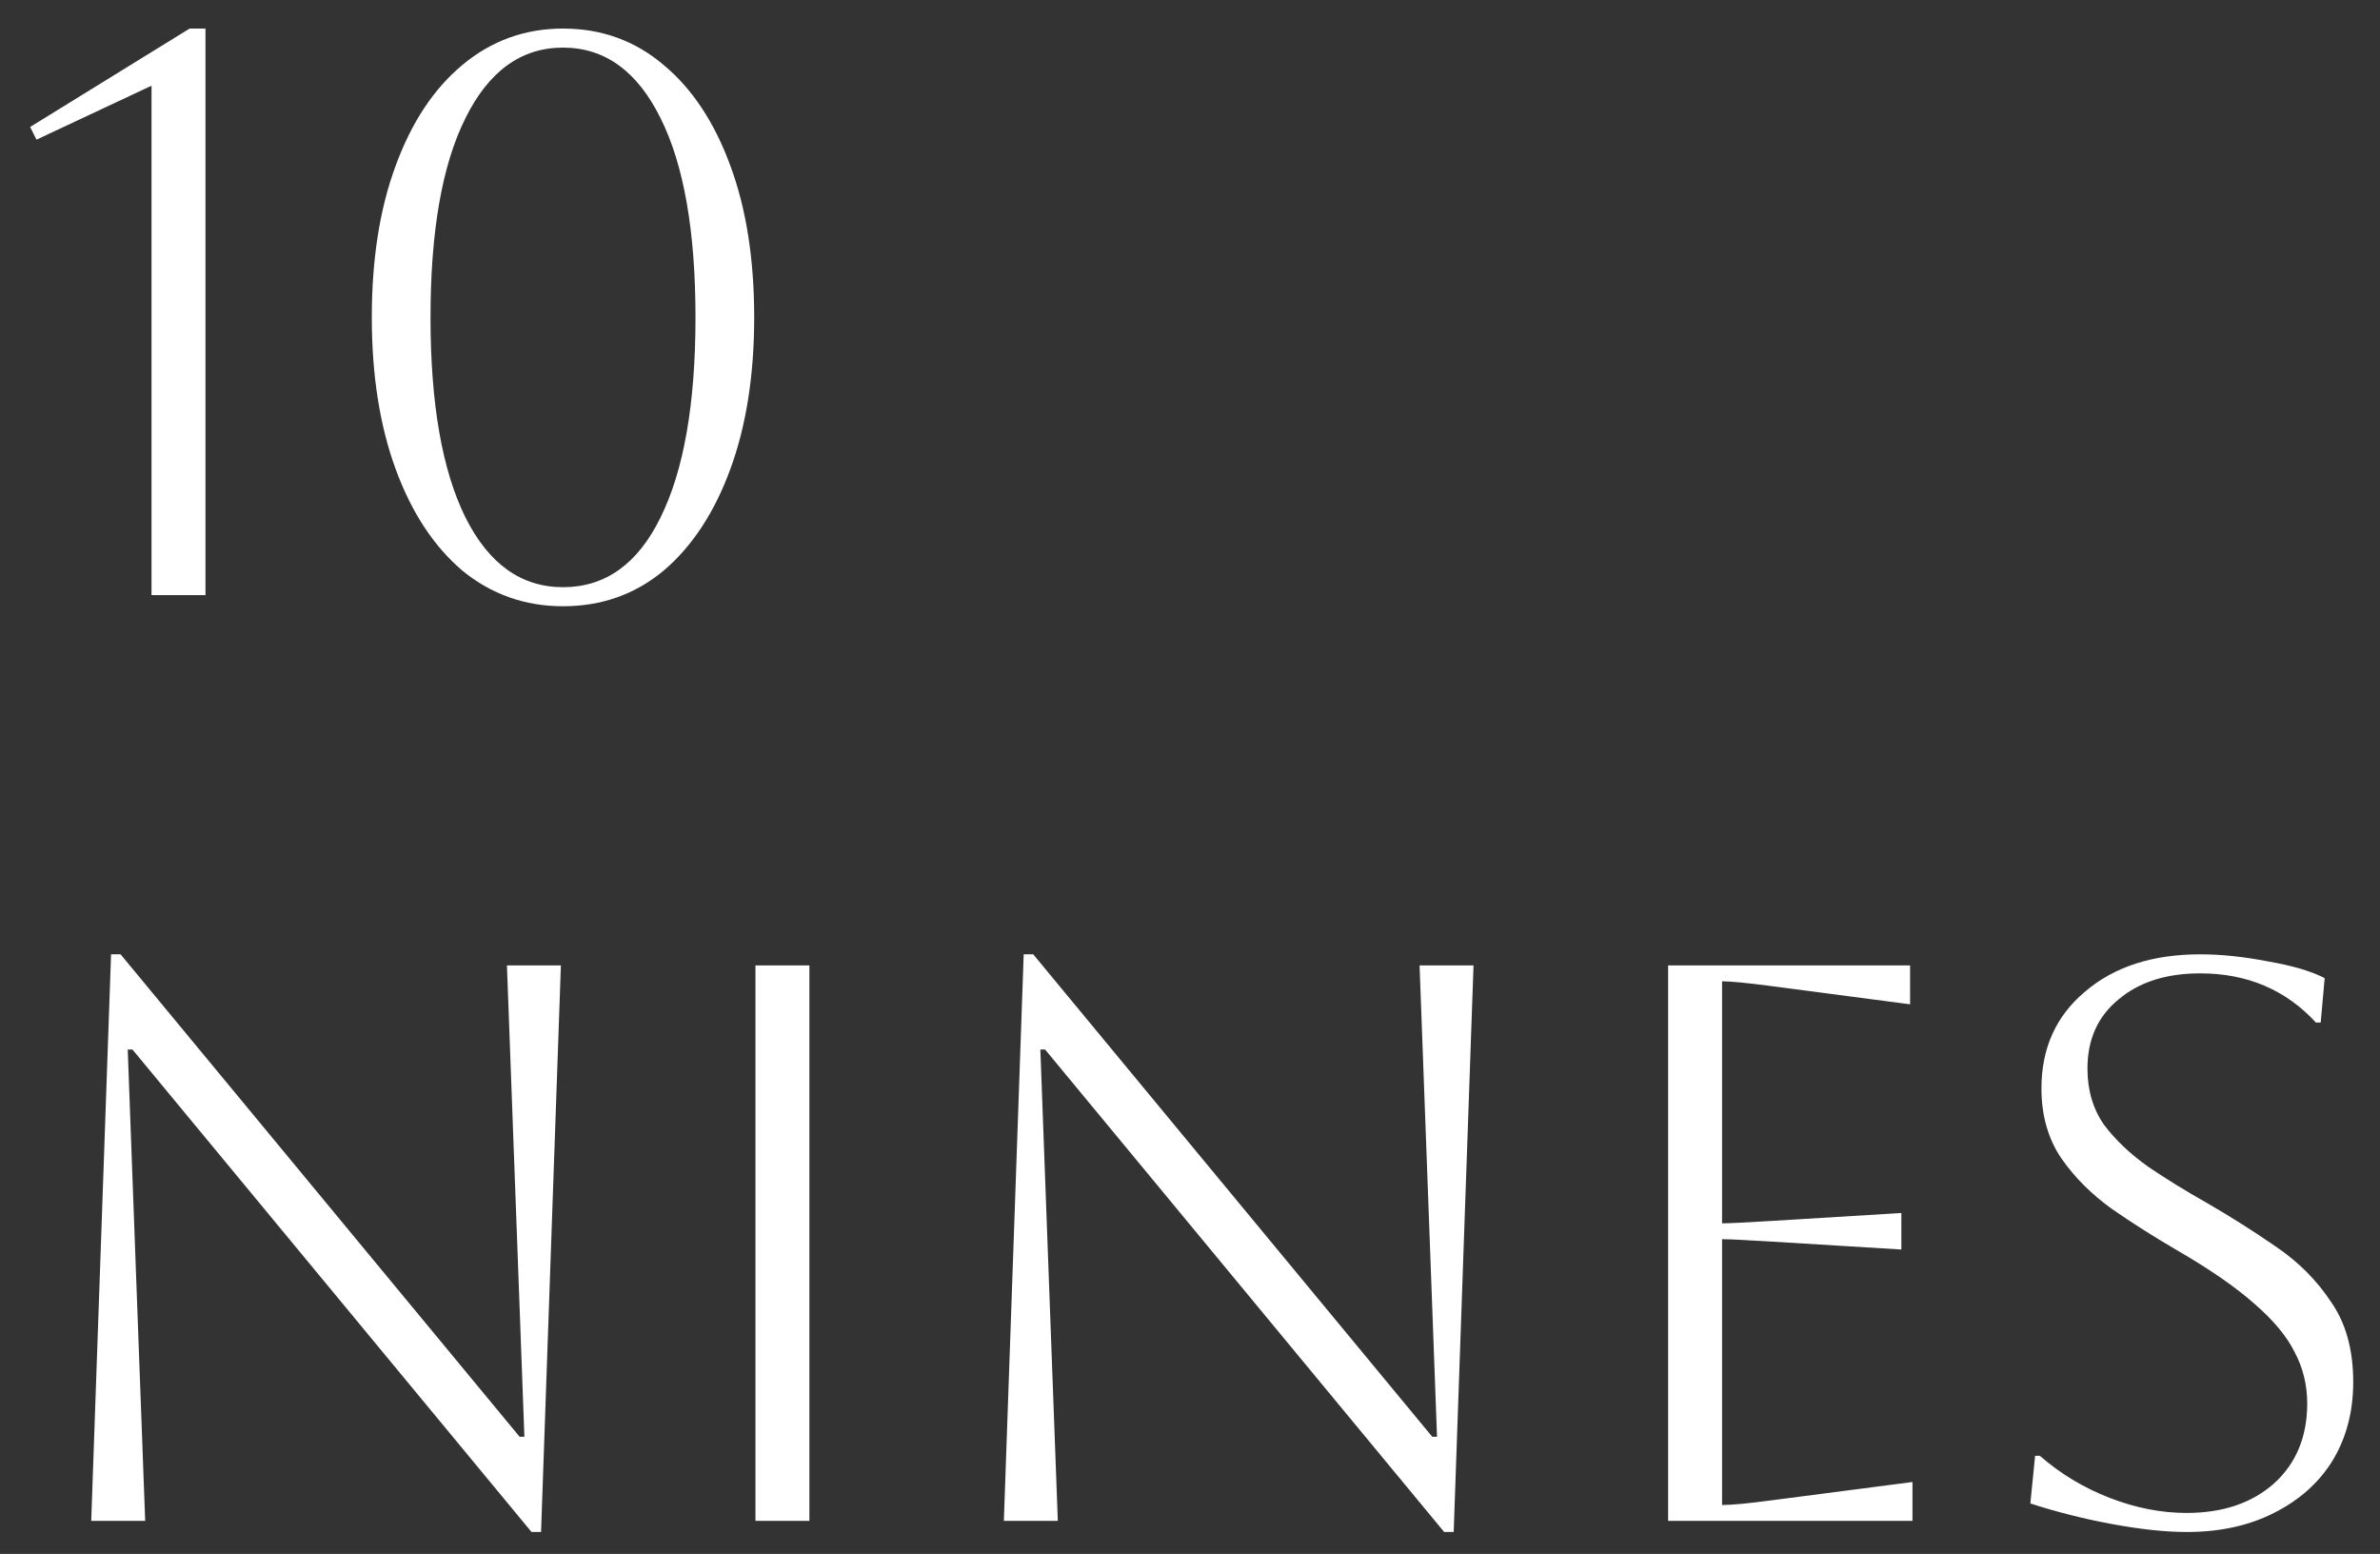 <svg width="72" height="47" viewBox="0 0 72 47" fill="none" xmlns="http://www.w3.org/2000/svg">
<rect x="0" y="0" width="72" height="47" fill="#333333" stroke="none"/>
<path d="M4.584 18V2.592L1.104 4.224L0.912 3.84L5.736 0.864H6.216V18H4.584ZM11.248 9.6C11.248 7.84 11.488 6.312 11.968 5.016C12.448 3.704 13.12 2.688 13.984 1.968C14.864 1.232 15.88 0.864 17.032 0.864C18.2 0.864 19.216 1.232 20.08 1.968C20.944 2.688 21.616 3.704 22.096 5.016C22.576 6.312 22.816 7.84 22.816 9.6C22.816 11.344 22.576 12.872 22.096 14.184C21.616 15.496 20.944 16.52 20.08 17.256C19.216 17.976 18.2 18.336 17.032 18.336C15.88 18.336 14.864 17.976 13.984 17.256C13.12 16.52 12.448 15.496 11.968 14.184C11.488 12.872 11.248 11.344 11.248 9.6ZM13.024 9.6C13.024 12.208 13.376 14.224 14.08 15.648C14.784 17.056 15.768 17.76 17.032 17.76C18.312 17.76 19.296 17.056 19.984 15.648C20.688 14.224 21.04 12.208 21.04 9.6C21.04 6.992 20.688 4.984 19.984 3.576C19.28 2.152 18.296 1.44 17.032 1.44C15.768 1.44 14.784 2.152 14.08 3.576C13.376 4.984 13.024 6.992 13.024 9.6ZM2.76 46L3.36 28.864H3.648L15.72 43.456H15.864L15.336 29.2H16.968L16.368 46.336H16.08L4.008 31.744H3.864L4.392 46H2.76ZM22.854 46V29.2H24.486V46H22.854ZM30.369 46L30.969 28.864H31.257L43.329 43.456H43.473L42.945 29.2H44.577L43.977 46.336H43.689L31.617 31.744H31.473L32.001 46H30.369ZM50.464 46V29.2H57.784V30.376L53.584 29.824C52.848 29.728 52.352 29.68 52.096 29.68V37C52.304 37 52.8 36.976 53.584 36.928L57.52 36.688V37.792L53.584 37.552C52.8 37.504 52.304 37.48 52.096 37.48V45.52C52.384 45.52 52.888 45.472 53.608 45.376L57.856 44.824V46H50.464ZM61.422 45.472L61.566 44.032H61.71C62.334 44.576 63.038 45 63.822 45.304C64.606 45.608 65.382 45.76 66.15 45.76C67.238 45.76 68.118 45.464 68.79 44.872C69.462 44.264 69.798 43.456 69.798 42.448C69.798 41.888 69.67 41.368 69.414 40.888C69.174 40.408 68.766 39.92 68.19 39.424C67.63 38.928 66.854 38.392 65.862 37.816C65.174 37.416 64.518 37 63.894 36.568C63.27 36.12 62.758 35.608 62.358 35.032C61.958 34.44 61.758 33.736 61.758 32.92C61.758 31.704 62.198 30.728 63.078 29.992C63.958 29.24 65.118 28.864 66.558 28.864C67.198 28.864 67.886 28.936 68.622 29.08C69.358 29.208 69.926 29.376 70.326 29.584L70.206 30.928H70.062C69.15 29.936 67.982 29.44 66.558 29.44C65.534 29.44 64.71 29.704 64.086 30.232C63.462 30.744 63.15 31.44 63.15 32.32C63.15 32.976 63.318 33.544 63.654 34.024C64.006 34.488 64.454 34.912 64.998 35.296C65.542 35.664 66.126 36.024 66.75 36.376C67.47 36.792 68.166 37.232 68.838 37.696C69.526 38.16 70.086 38.72 70.518 39.376C70.966 40.016 71.19 40.824 71.19 41.8C71.19 42.696 70.982 43.488 70.566 44.176C70.15 44.848 69.558 45.376 68.79 45.76C68.038 46.144 67.158 46.336 66.15 46.336C65.51 46.336 64.758 46.256 63.894 46.096C63.03 45.936 62.206 45.728 61.422 45.472Z" fill="white"/>
</svg>

